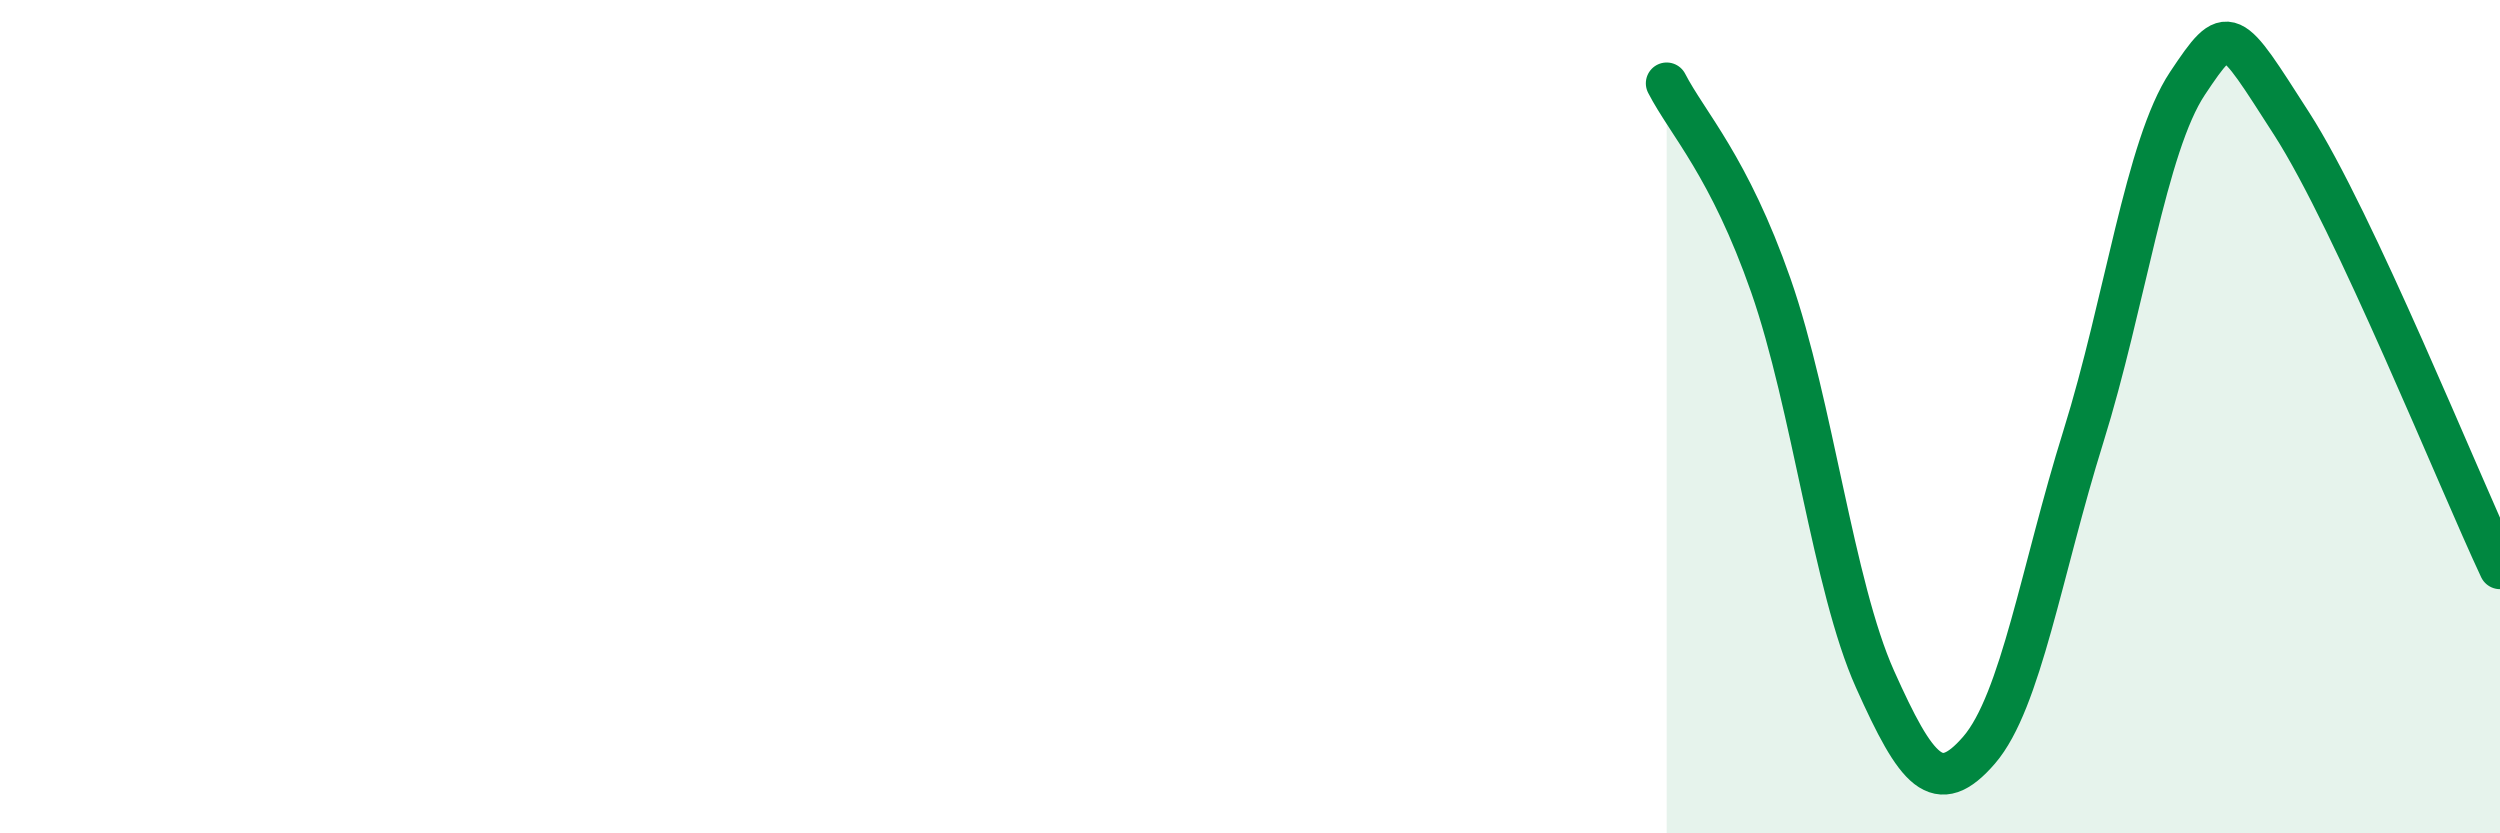 
    <svg width="60" height="20" viewBox="0 0 60 20" xmlns="http://www.w3.org/2000/svg">
      <path
        d="M 40,2 C 40.5,2.97 41.5,3.99 42.5,6.85 C 43.5,9.71 44,14.07 45,16.3 C 46,18.53 46.5,19.16 47.5,18 C 48.5,16.84 49,13.68 50,10.48 C 51,7.28 51.5,3.5 52.5,2 C 53.5,0.5 53.5,0.64 55,2.97 C 56.5,5.3 59,11.51 60,13.64L60 20L40 20Z"
        fill="#008740"
        opacity="0.1"
        stroke-linecap="round"
        stroke-linejoin="round"
      />
      <path
        d="M 40,2 C 40.5,2.97 41.5,3.99 42.5,6.85 C 43.5,9.71 44,14.07 45,16.3 C 46,18.53 46.5,19.16 47.5,18 C 48.5,16.84 49,13.68 50,10.48 C 51,7.28 51.5,3.5 52.5,2 C 53.5,0.5 53.5,0.64 55,2.97 C 56.5,5.3 59,11.51 60,13.64"
        stroke="#008740"
        stroke-width="1"
        fill="none"
        stroke-linecap="round"
        stroke-linejoin="round"
      />
    </svg>
  